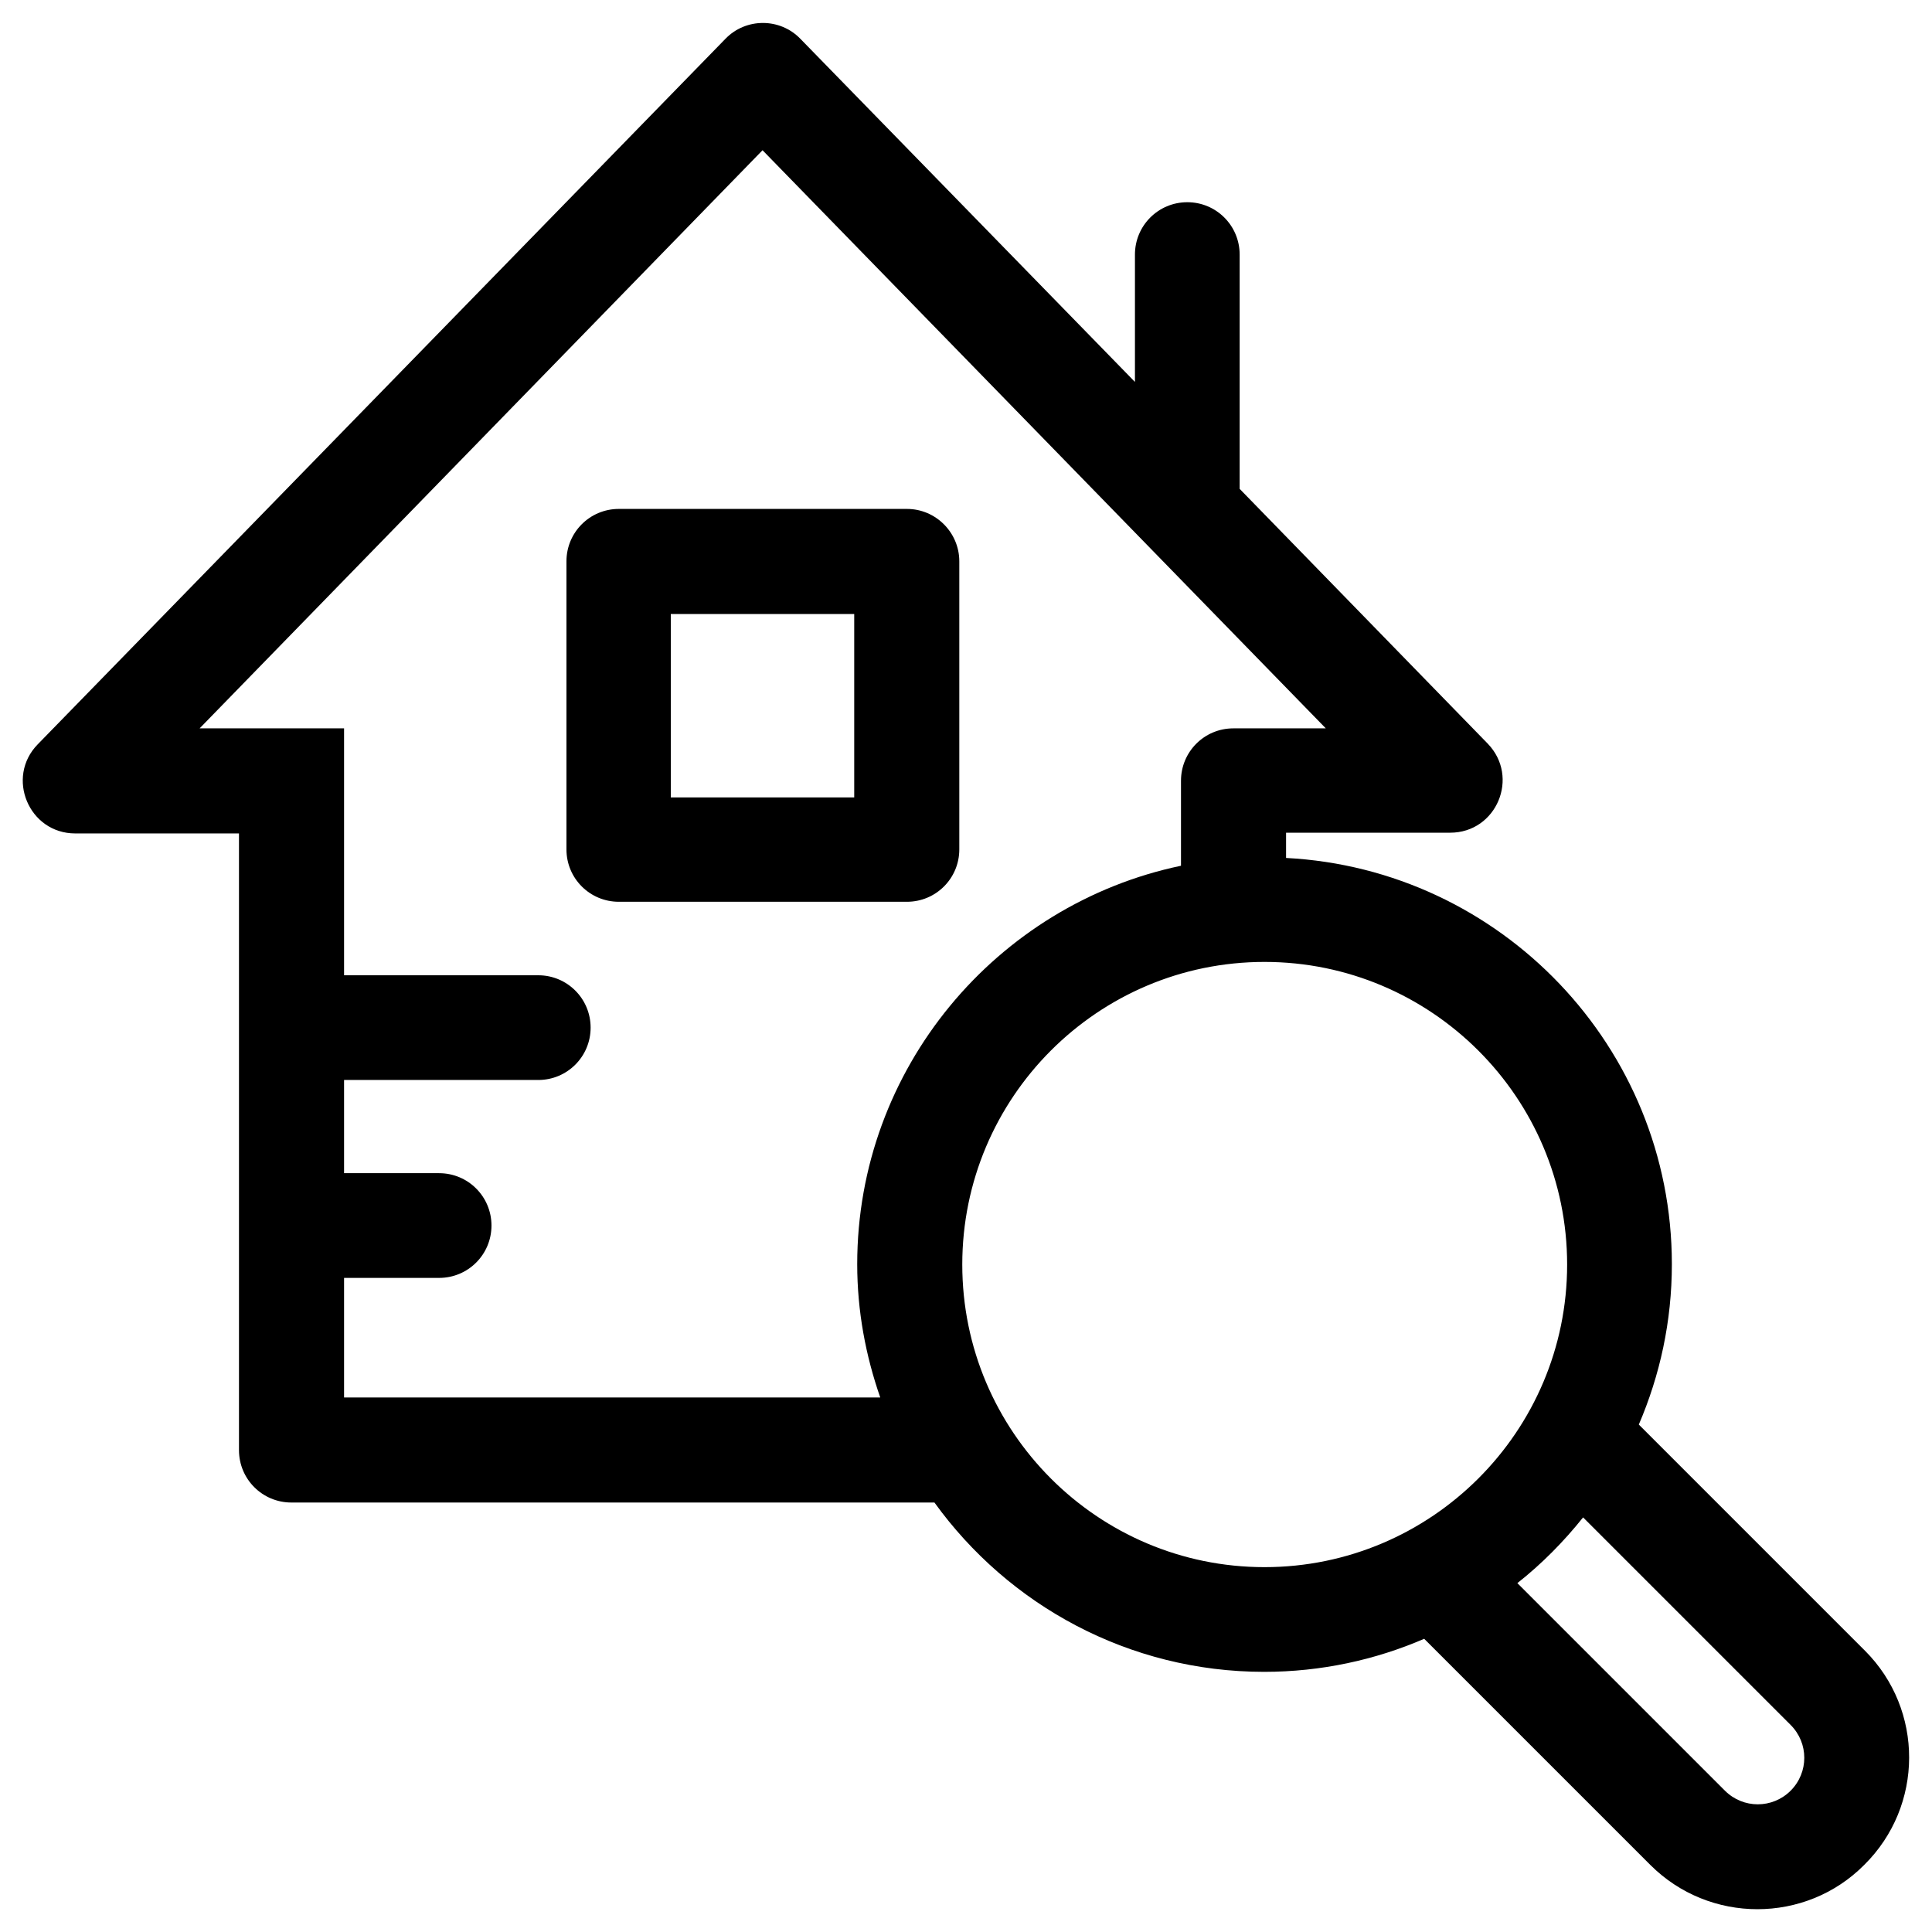 <?xml version="1.0" encoding="UTF-8"?>
<!-- Uploaded to: ICON Repo, www.svgrepo.com, Generator: ICON Repo Mixer Tools -->
<svg fill="#000000" width="800px" height="800px" version="1.1" viewBox="144 144 512 512" xmlns="http://www.w3.org/2000/svg">
 <g>
  <path d="m638.23 581.45-59.926-59.926c5.609-13.086 8.758-27.355 8.758-42.508 0-57.562-45.363-104.7-102.24-107.65v-6.691h43.492c12.301 0 18.5-14.762 9.938-23.617l-65.73-67.504v-62.09c0-7.676-6.199-13.875-13.875-13.875s-13.875 6.199-13.875 13.875v33.75l-88.656-90.922c-5.41-5.609-14.465-5.609-19.875 0l-182.24 186.96c-8.562 8.758-2.363 23.617 9.938 23.617h43.395v163.44c0 7.676 6.199 13.875 13.875 13.875h170.43c19.582 27.16 51.465 44.871 87.379 44.871 15.055 0 29.422-3.148 42.41-8.758l59.926 59.926c15.645 15.645 41.133 15.645 56.68 0 15.844-15.648 15.844-41.133 0.199-56.777zm-260.96-67.109h-142.09v-31.684h25.191c7.676 0 13.875-6.199 13.875-13.875s-6.199-13.875-13.875-13.875h-25.191v-24.699h51.465c7.676 0 13.875-6.199 13.875-13.875s-6.199-13.875-13.875-13.875h-51.465v-65.434h-38.281l149.18-153.21 149.27 153.21h-24.5c-7.676 0-13.875 6.199-13.875 13.875v22.535c-48.906 10.234-85.805 53.727-85.805 105.58 0 12.496 2.262 24.305 6.102 35.324zm101.84 44.969c-44.184 0-80.098-35.918-80.098-80.195 0-44.281 35.918-80.195 80.098-80.195 44.184 0 80.195 35.918 80.195 80.195 0 44.277-36.016 80.195-80.195 80.195zm139.43 59.238c-4.82 4.82-12.594 4.82-17.418 0l-55.004-55.004c6.496-5.117 12.301-11.02 17.418-17.418l55.004 55.004c4.82 4.82 4.82 12.594 0 17.418z"/>
  <path d="m384.35 278.87h-76.359c-7.676 0-13.875 6.199-13.875 13.875v76.359c0 7.676 6.199 13.875 13.875 13.875h76.359c7.676 0 13.875-6.199 13.875-13.875v-76.359c0-7.578-6.199-13.875-13.875-13.875zm-13.973 76.457h-48.609v-48.609h48.609z"/>
 </g>
</svg>